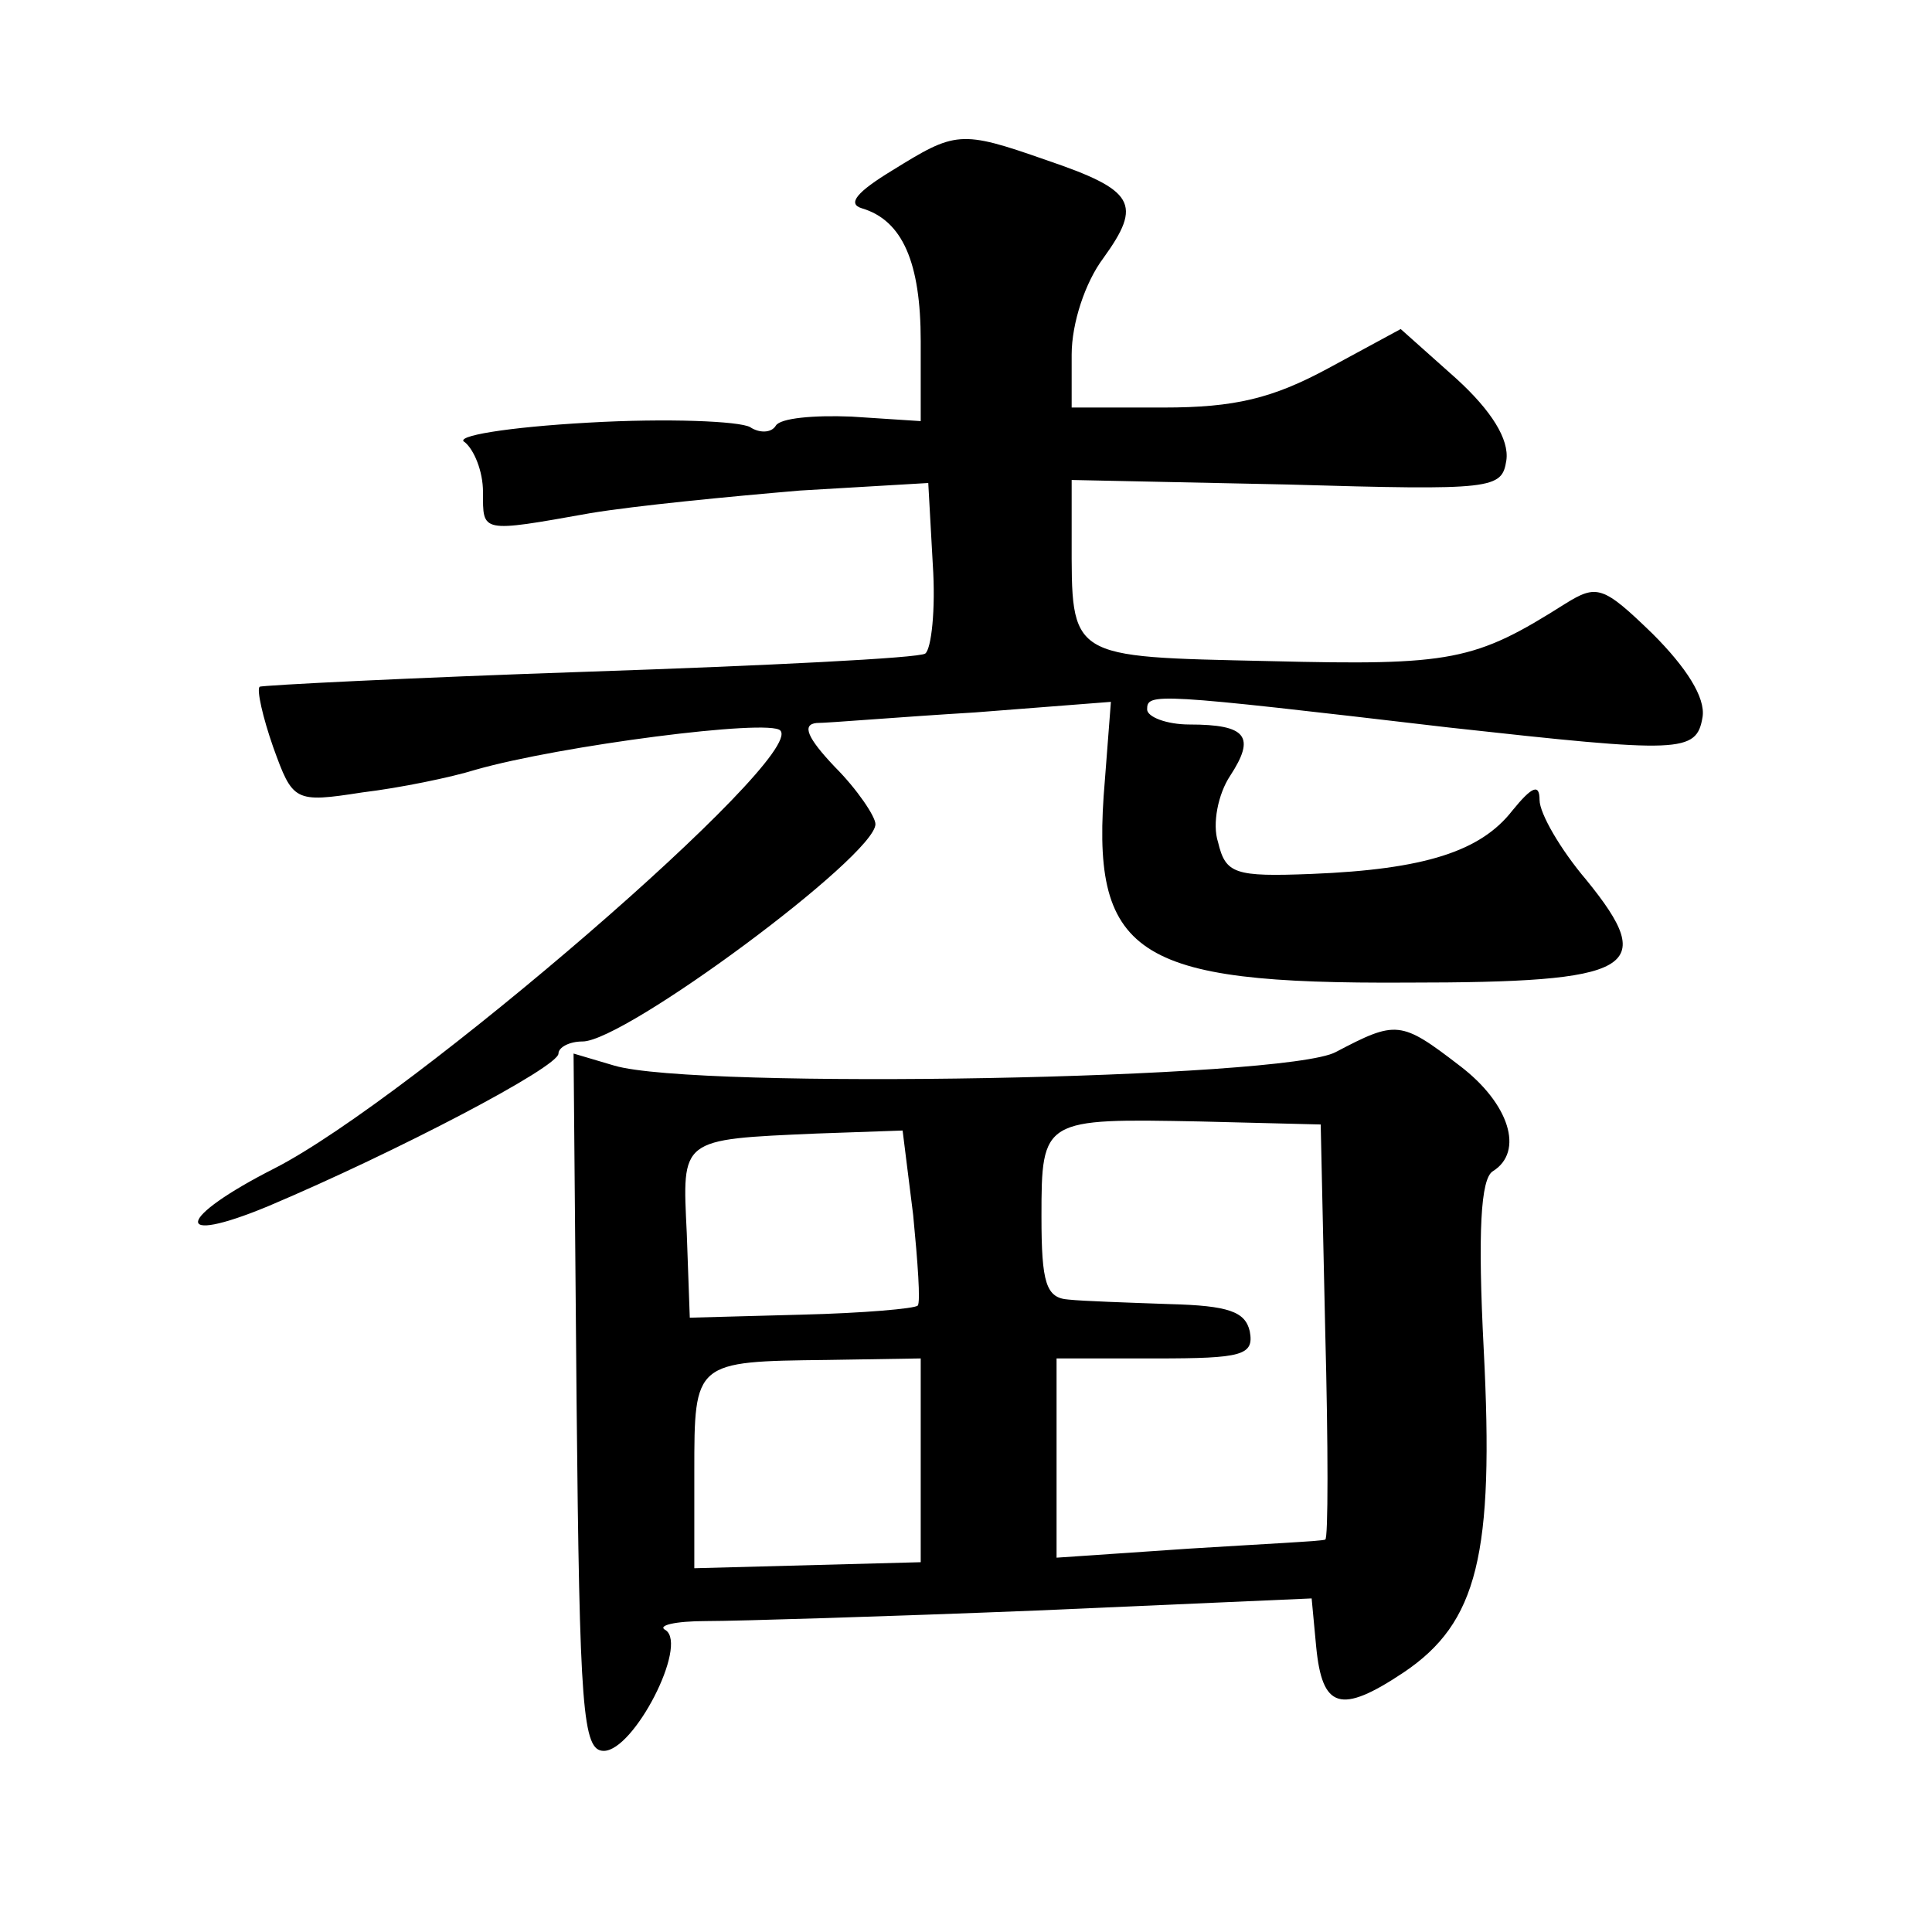 <?xml version="1.0" standalone="no"?>
<!DOCTYPE svg PUBLIC "-//W3C//DTD SVG 20010904//EN"
 "http://www.w3.org/TR/2001/REC-SVG-20010904/DTD/svg10.dtd">
<svg version="1.0" xmlns="http://www.w3.org/2000/svg"
 width="128pt" height="128pt" viewBox="0 0 128 128"
 preserveAspectRatio="xMidYMid meet">
<g transform="translate(0,128) scale(0.1,-0.1)"
fill="#0" stroke="none">
<path d="M591 1167 c-23 -14 -30 -22 -20 -25 27 -8 39 -36 39 -88 l0 -53 -46 3
c-25 1 -47 -1 -50 -6 -3 -5 -11 -5 -17 -1 -7 4 -55 6 -107 3 -54 -3 -90 -9 -82
-13 6 -5 12 -19 12 -33 0 -27 -2 -27 71 -14 30 5 92 11 139 15 l85 5 3 -54 c2 -30
-1 -56 -5 -59 -4 -3 -105 -8 -223 -12 -118 -4 -217 -9 -218 -10 -2 -2 2 -20 9 -40
13 -36 14 -37 59 -30 25 3 59 10 75 15 56 16 195 34 202 26 17 -18 -245 -244 -335
-290 -65 -33 -69 -52 -4 -25 85 36 192 92 192 101 0 4 7 8 16 8 28 0 194 123 194
144 0 5 -12 23 -27 38 -18 19 -22 28 -12 29 8 0 55 4 105 7 l90 7 -4 -52 c-10 -116
19 -135 200 -134 151 0 167 9 119 68 -17 20 -31 44 -31 53 0 11 -5 9 -18 -7 -21
-27 -58 -39 -133 -42 -51 -2 -57 0 -62 21 -4 12 0 32 8 44 17 26 11 34 -27 34 -15
0 -28 5 -28 10 0 11 4 11 200 -12 154 -17 164 -17 168 7 2 13 -11 33 -33 55 -33
32 -37 33 -58 20 -60 -38 -75 -41 -196 -38 -134 3 -131 1 -131 82 l0 38 143 -3
c137 -4 142 -3 145 16 2 14 -10 33 -33 54 l-37 33 -48 -26 c-37 -20 -62 -26 -109
-26 l-61 0 0 35 c0 21 9 48 21 64 26 36 21 45 -38 65 -57 20 -60 19 -102 -7z M885
583 c-33 -18 -424 -25 -478 -9 l-27 8 2 -231 c2 -204 4 -231 18 -231 20 0 56 70
41 80 -6 3 6 6 27 6 20 0 119 3 219 7 l182 8 3 -32 c4 -41 16 -45 58 -17 49 33
60 78 53 214 -4 78 -2 113 6 118 21 13 11 45 -22 70 -39 30 -42 30 -82 9z m-7 -185
c2 -76 2 -138 0 -138 -1 -1 -42 -3 -90 -6 l-88 -6 0 66 0 66 66 0 c57 0 65 2 62
18 -3 13 -14 17 -53 18 -28 1 -58 2 -67 3 -15 1 -18 11 -18 55 0 65 1 65 105 63
l80 -2 3 -137z m-273 77 c3 -31 5 -58 3 -60 -2 -2 -36 -5 -77 -6 l-74 -2 -2 56
c-3 63 -5 62 86 66 l57 2 7 -56z m5 -162 l0 -68 -75 -2 -75 -2 0 64 c0 73 0 73
88 74 l62 1 0 -67z"/>
</g>
</svg>
